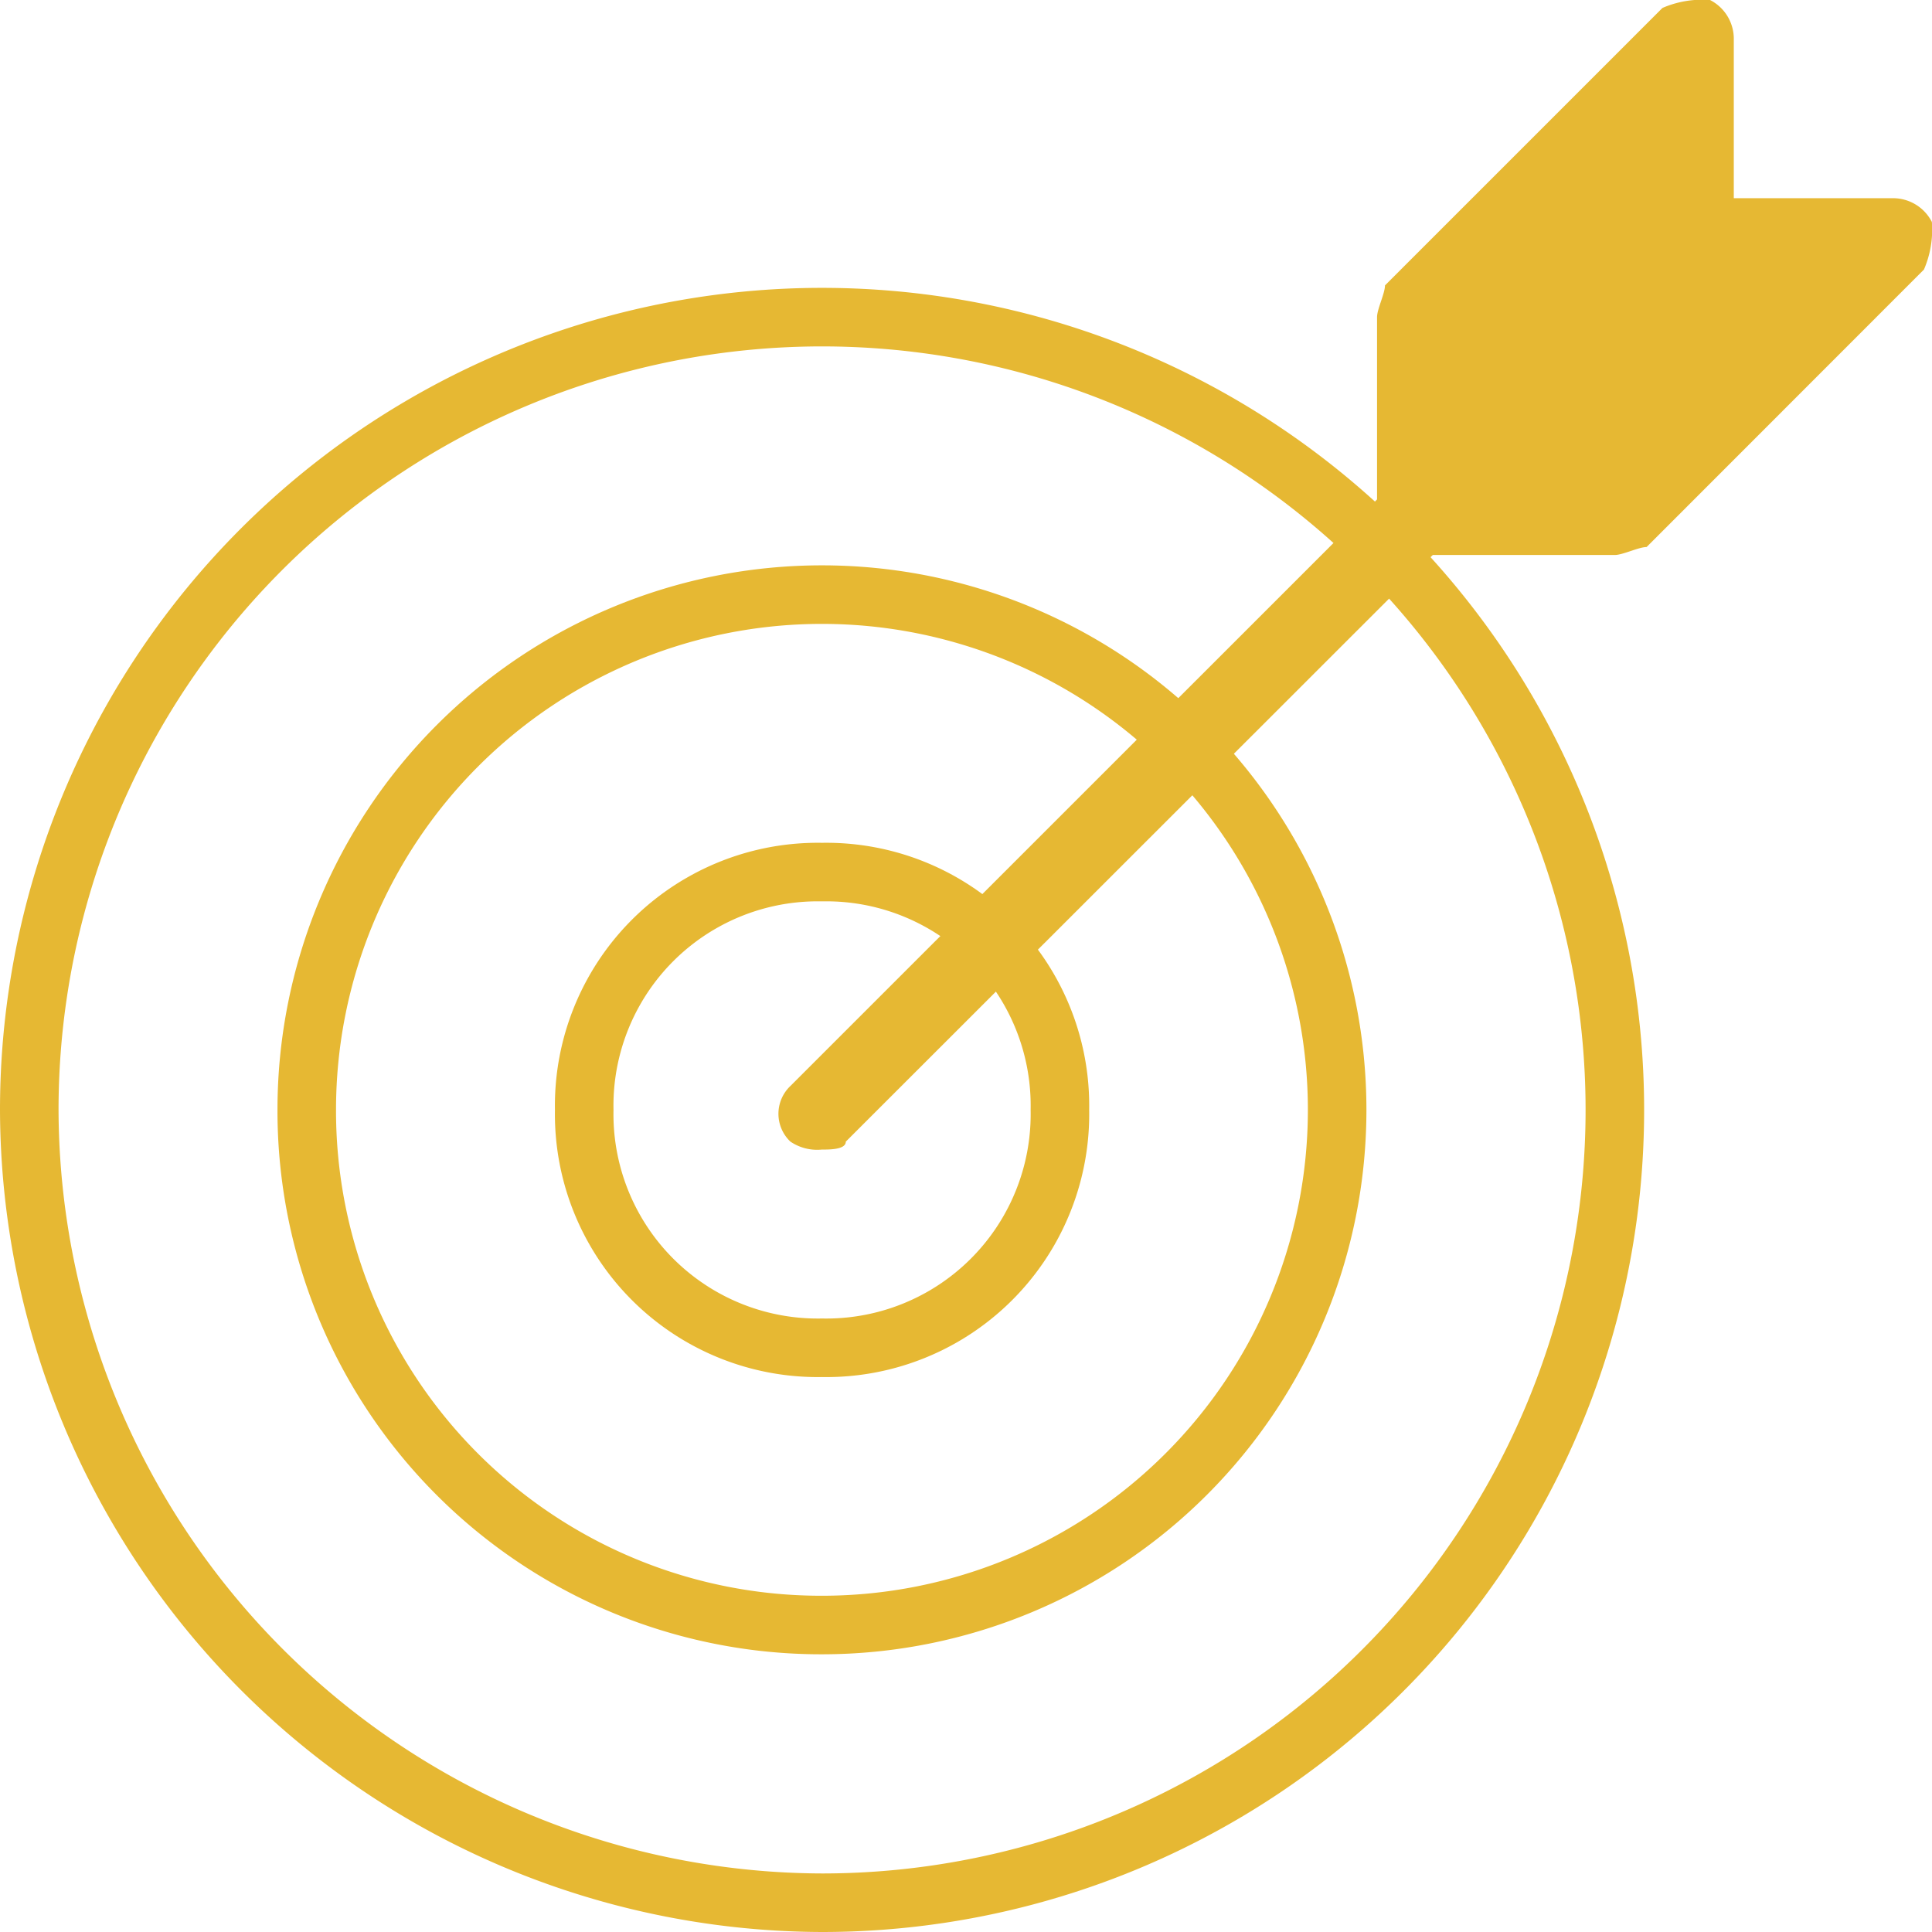 <svg xmlns="http://www.w3.org/2000/svg" width="66" height="66" viewBox="0 0 66 66">
  <g id="specialized" transform="translate(1)">
    <g id="darts">
      <path id="Shape" d="M0,27.083A27.083,27.083,0,1,1,27.083,54.167,27.163,27.163,0,0,1,0,27.083Z" transform="translate(0 10.833)" fill="none" stroke="#e6b833" stroke-width="2"/>
      <path id="Shape-2" data-name="Shape" d="M0,17.6a17.6,17.6,0,1,1,17.6,17.6A17.569,17.569,0,0,1,0,17.6Z" transform="translate(9.479 20.313)" fill="none" stroke="#e6b833" stroke-width="2"/>
      <path id="Shape-3" data-name="Shape" d="M0,8.125A7.979,7.979,0,0,1,8.125,0,7.98,7.98,0,0,1,16.25,8.125,7.981,7.981,0,0,1,8.125,16.25,7.98,7.98,0,0,1,0,8.125Z" transform="translate(18.958 29.792)" fill="none" stroke="#e6b833" stroke-width="2"/>
      <path id="Path" d="M1.49,22.885a1.628,1.628,0,0,1-1.083-.271,1.309,1.309,0,0,1,0-1.9L20.719.406a1.309,1.309,0,0,1,1.9,0,1.309,1.309,0,0,1,0,1.9L2.3,22.615c0,.271-.542.271-.812.271Z" transform="translate(25.594 16.385)" fill="#e6b833"/>
      <path id="Shape-4" data-name="Shape" d="M1.354,18.959A1.279,1.279,0,0,1,0,17.6V10.833c0-.271.271-.812.271-1.083L9.75.271A3.436,3.436,0,0,1,11.375,0a1.489,1.489,0,0,1,.812,1.355V6.771H17.6a1.49,1.49,0,0,1,1.354.812,3.437,3.437,0,0,1-.271,1.625L9.208,18.688c-.271,0-.813.271-1.084.271Z" transform="translate(46.042)" fill="#e6b833"/>
    </g>
  </g>
</svg>
